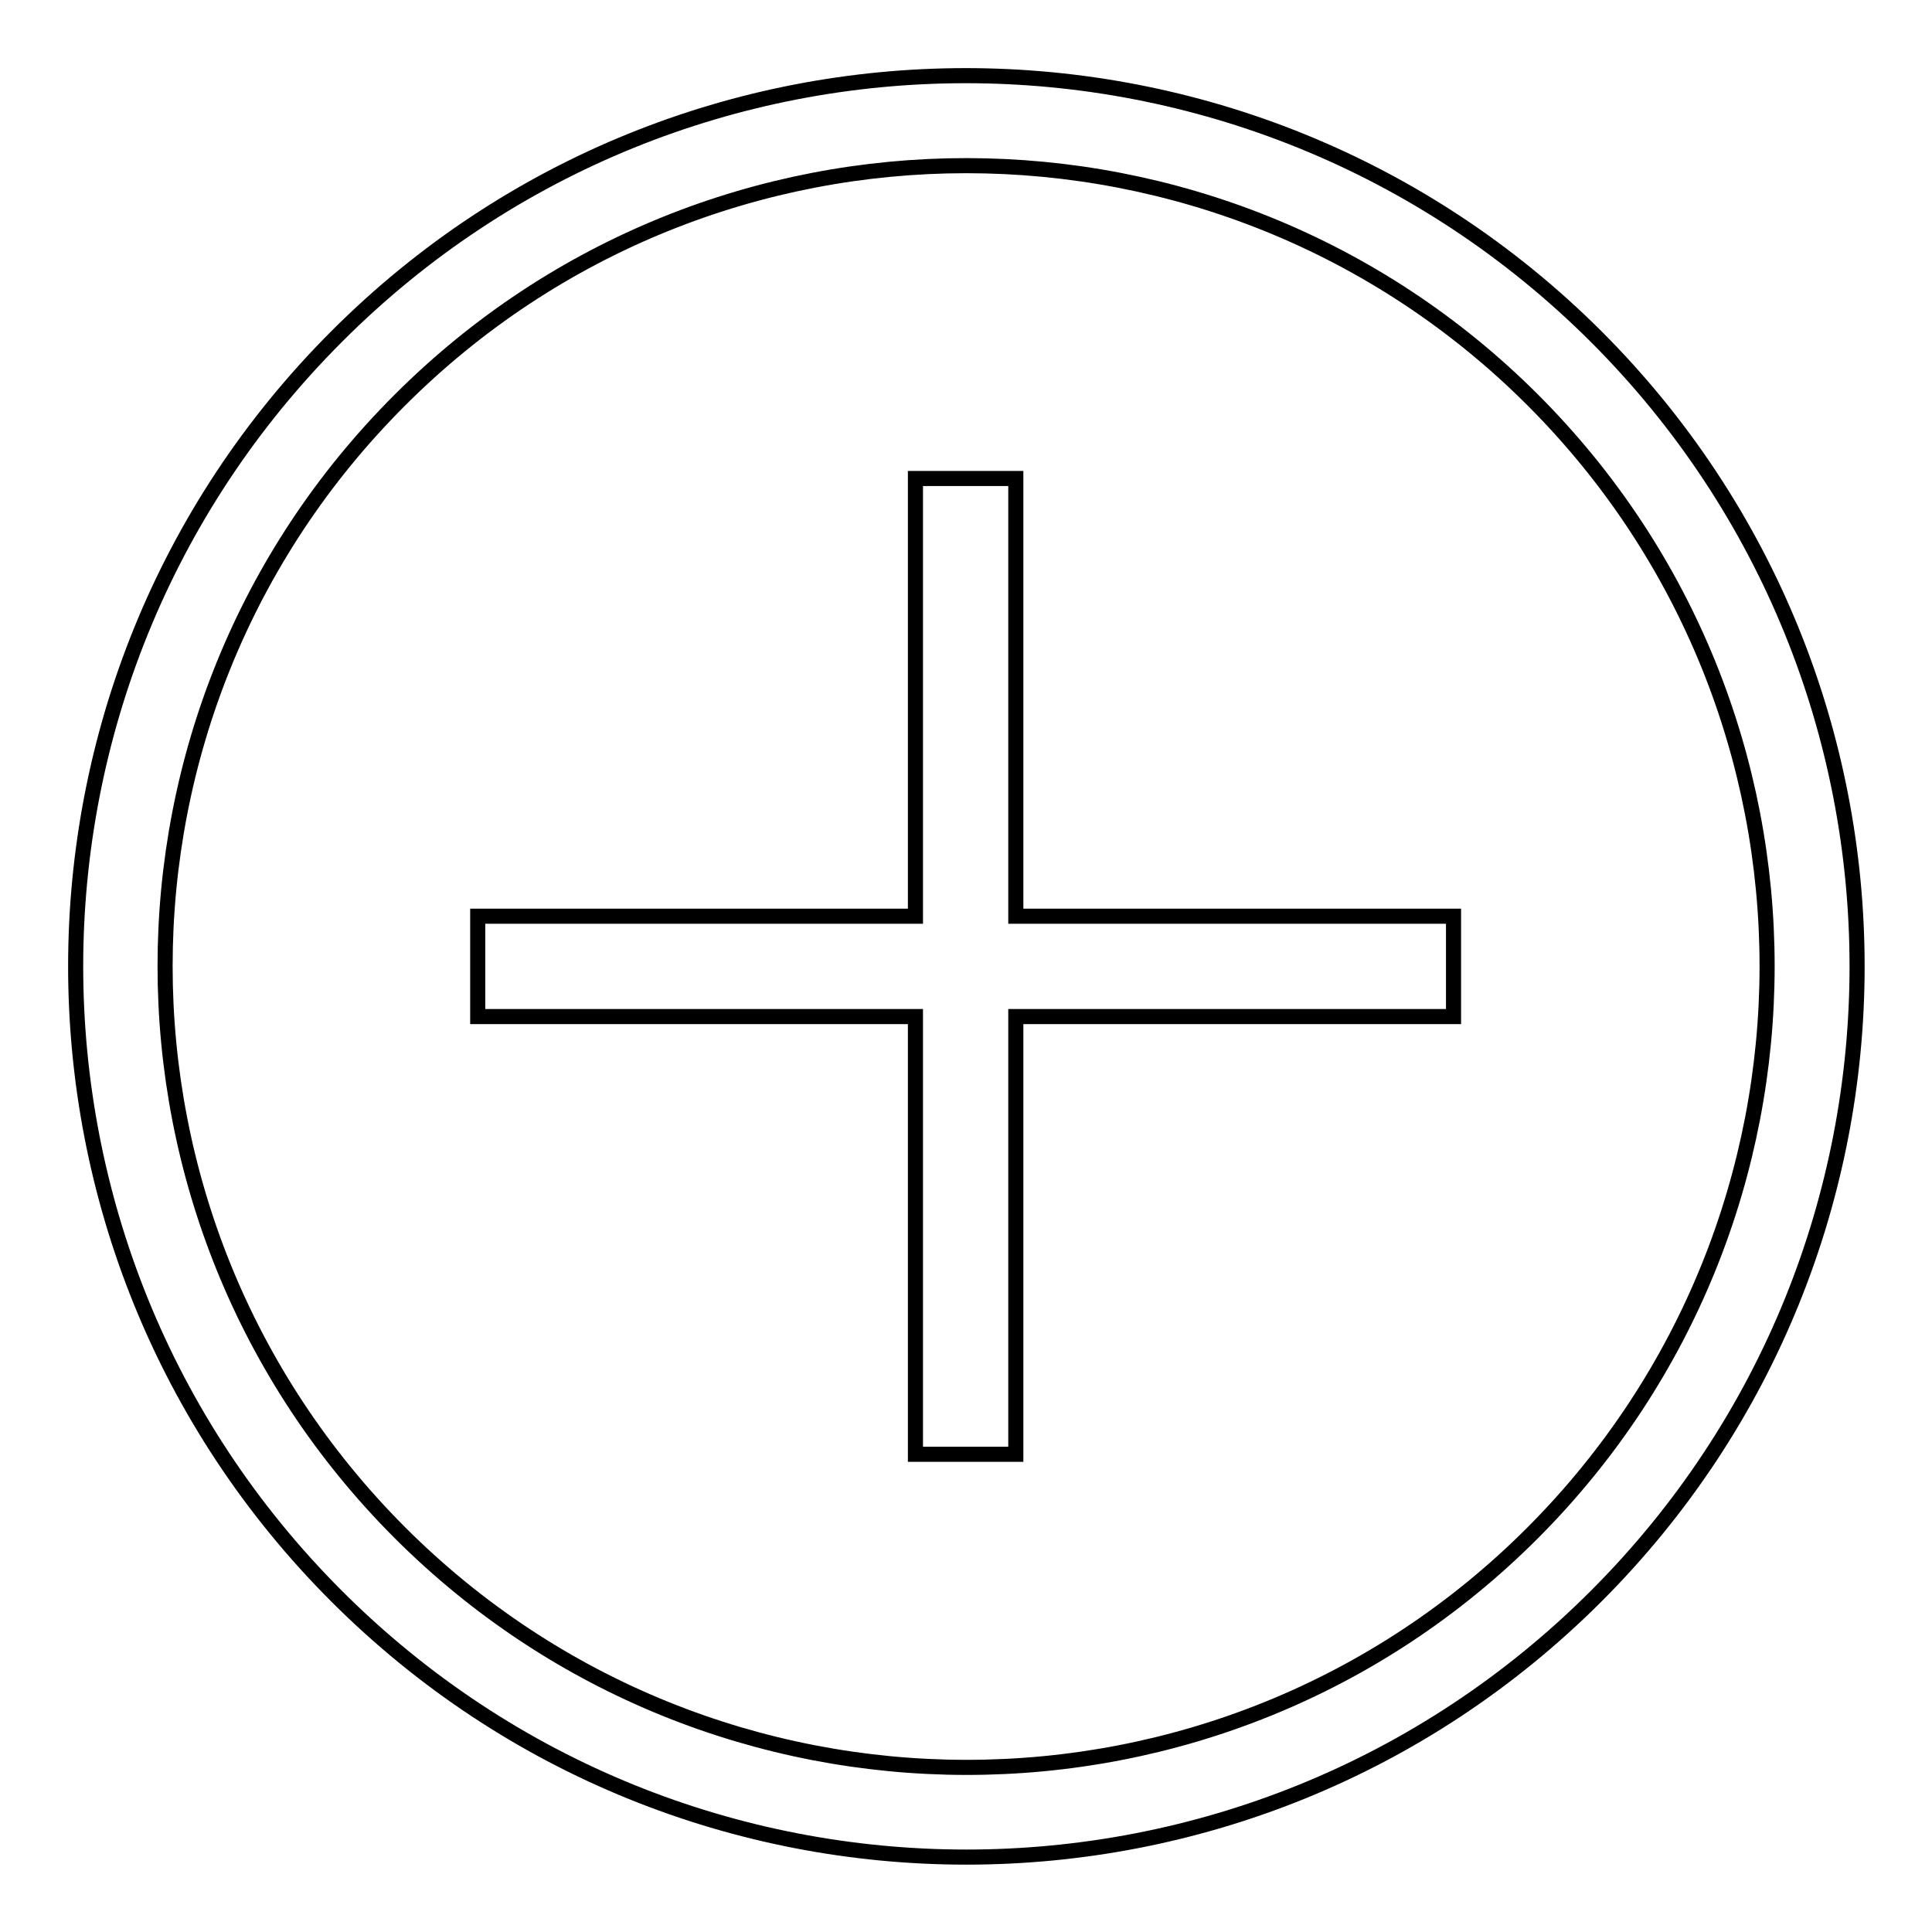 <?xml version="1.0" encoding="utf-8"?>
<!-- Svg Vector Icons : http://www.onlinewebfonts.com/icon -->
<!DOCTYPE svg PUBLIC "-//W3C//DTD SVG 1.1//EN" "http://www.w3.org/Graphics/SVG/1.1/DTD/svg11.dtd">
<svg version="1.1" xmlns="http://www.w3.org/2000/svg" xmlns:xlink="http://www.w3.org/1999/xlink" x="0px" y="0px" viewBox="0 0 256 256" enable-background="new 0 0 256 256" xml:space="preserve">
<g> <path stroke-width="2" fill-opacity="0" stroke="#000000"  d="M44.6,44.6c-46.1,46.1-46.1,120.8,0,166.9c46.1,46.1,120.8,46.1,166.9,0c46.1-46.1,46.1-120.8,0-166.9 C165.3-1.5,90.6-1.5,44.6,44.6L44.6,44.6z M203.1,203.1c-41.4,41.5-108.7,41.4-150.1,0c-41.5-41.5-41.5-108.7,0-150.1 c41.4-41.4,108.7-41.4,150.1,0C244.5,94.4,244.5,161.6,203.1,203.1L203.1,203.1z M121.3,63.4l0,40.5l0,0l0,17.5h-58v13.3l58,0l0,58 h13.3v-40.5l0,0v-17.5h58v-13.3l-58,0v-58H121.3z"/></g>
</svg>
